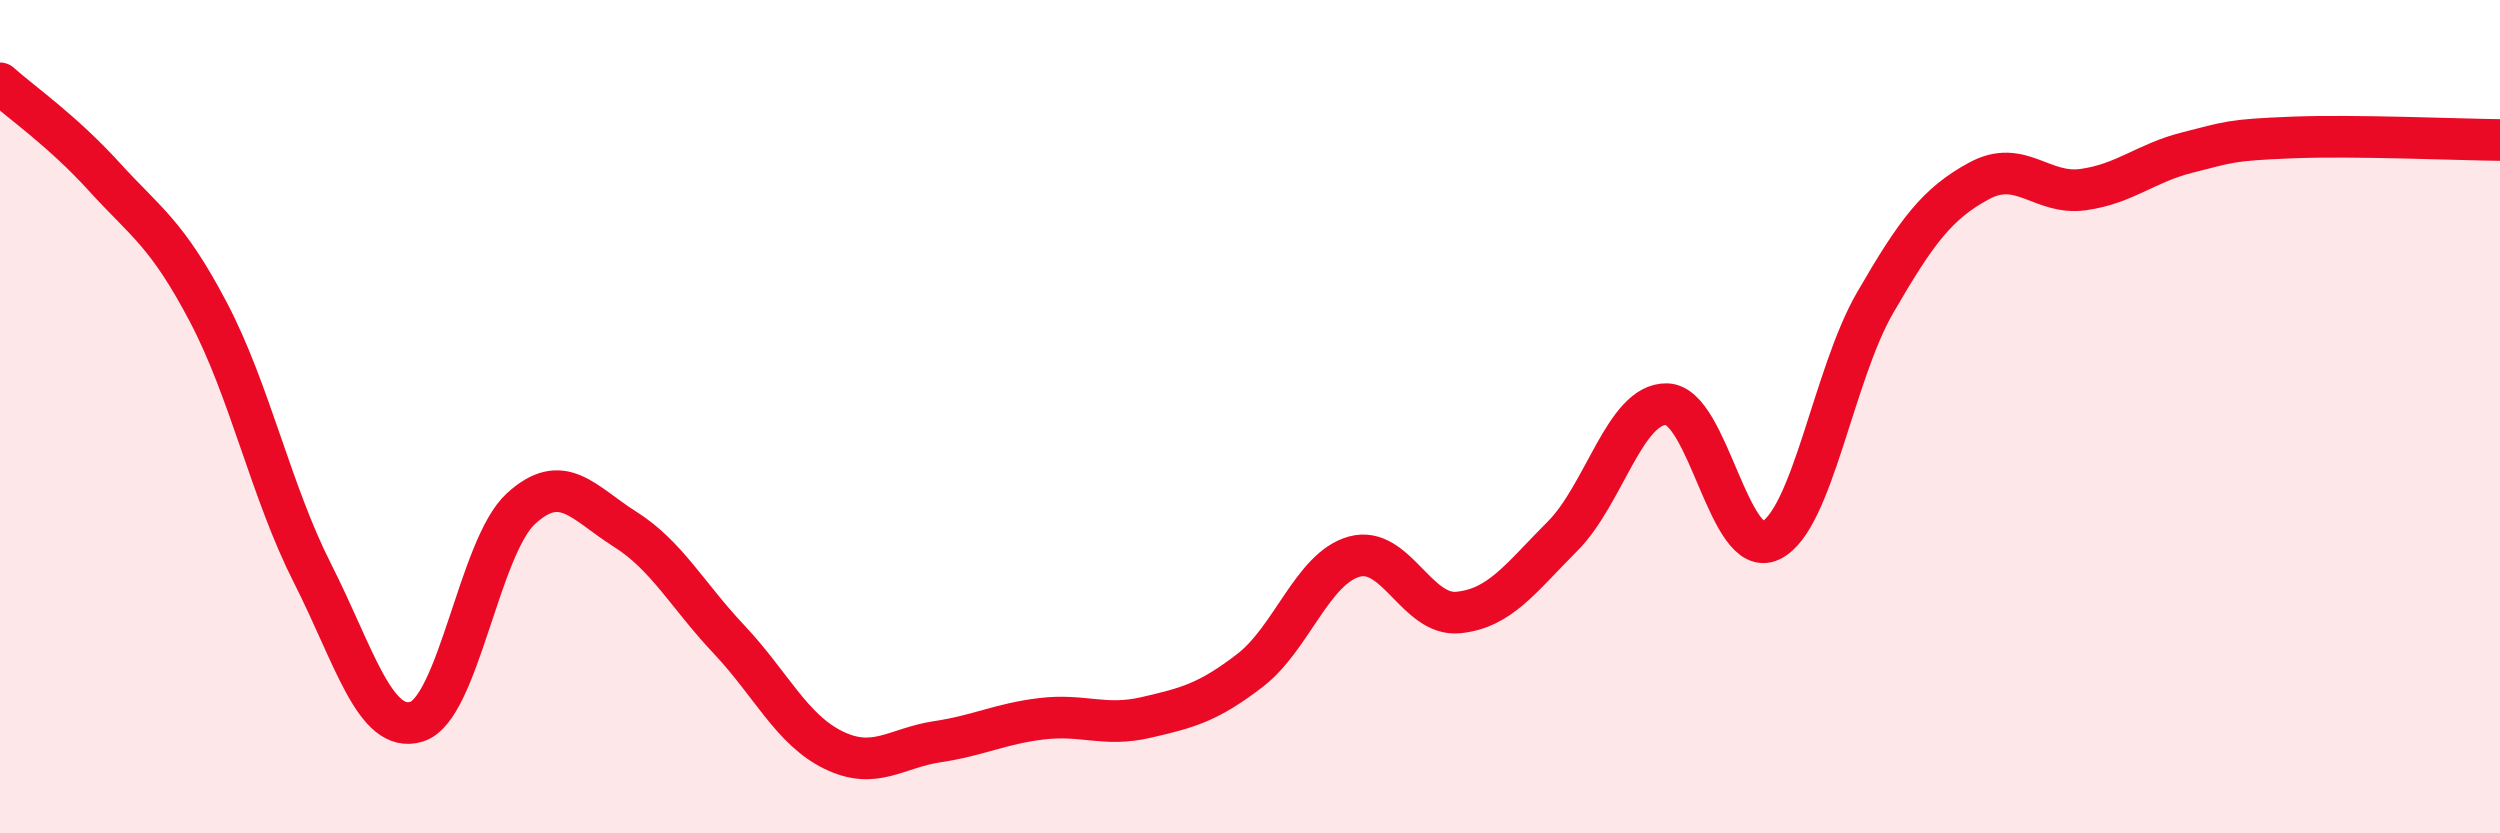 
    <svg width="60" height="20" viewBox="0 0 60 20" xmlns="http://www.w3.org/2000/svg">
      <path
        d="M 0,2 C 0.5,2.45 1.5,3.14 2.5,4.24 C 3.5,5.34 4,5.59 5,7.49 C 6,9.39 6.5,11.79 7.5,13.76 C 8.5,15.73 9,17.63 10,17.32 C 11,17.01 11.5,13.13 12.5,12.21 C 13.5,11.29 14,12.07 15,12.7 C 16,13.33 16.5,14.29 17.5,15.35 C 18.5,16.41 19,17.51 20,18 C 21,18.49 21.5,17.95 22.5,17.8 C 23.5,17.65 24,17.37 25,17.25 C 26,17.13 26.5,17.45 27.5,17.22 C 28.5,16.99 29,16.86 30,16.09 C 31,15.32 31.5,13.64 32.5,13.36 C 33.5,13.08 34,14.8 35,14.7 C 36,14.6 36.5,13.87 37.5,12.87 C 38.5,11.87 39,9.68 40,9.7 C 41,9.72 41.5,13.46 42.5,12.97 C 43.5,12.48 44,9 45,7.27 C 46,5.54 46.5,4.88 47.5,4.34 C 48.5,3.8 49,4.69 50,4.55 C 51,4.41 51.5,3.91 52.5,3.66 C 53.5,3.41 53.5,3.36 55,3.3 C 56.5,3.24 59,3.35 60,3.36L60 20L0 20Z"
        fill="#EB0A25"
        opacity="0.1"
        stroke-linecap="round"
        stroke-linejoin="round"
      />
      <path
        d="M 0,2 C 0.5,2.45 1.5,3.14 2.5,4.24 C 3.5,5.34 4,5.59 5,7.49 C 6,9.39 6.5,11.79 7.5,13.76 C 8.5,15.73 9,17.63 10,17.32 C 11,17.01 11.5,13.13 12.5,12.21 C 13.5,11.29 14,12.07 15,12.7 C 16,13.33 16.5,14.29 17.5,15.35 C 18.5,16.41 19,17.51 20,18 C 21,18.49 21.5,17.95 22.5,17.8 C 23.5,17.65 24,17.37 25,17.25 C 26,17.13 26.5,17.45 27.5,17.22 C 28.5,16.99 29,16.86 30,16.09 C 31,15.32 31.5,13.64 32.5,13.36 C 33.5,13.08 34,14.8 35,14.7 C 36,14.6 36.5,13.87 37.5,12.87 C 38.5,11.87 39,9.68 40,9.7 C 41,9.72 41.5,13.46 42.5,12.97 C 43.5,12.48 44,9 45,7.27 C 46,5.54 46.5,4.88 47.5,4.34 C 48.5,3.8 49,4.69 50,4.55 C 51,4.41 51.5,3.91 52.5,3.66 C 53.5,3.41 53.5,3.36 55,3.3 C 56.5,3.24 59,3.35 60,3.36"
        stroke="#EB0A25"
        stroke-width="1"
        fill="none"
        stroke-linecap="round"
        stroke-linejoin="round"
      />
    </svg>
  